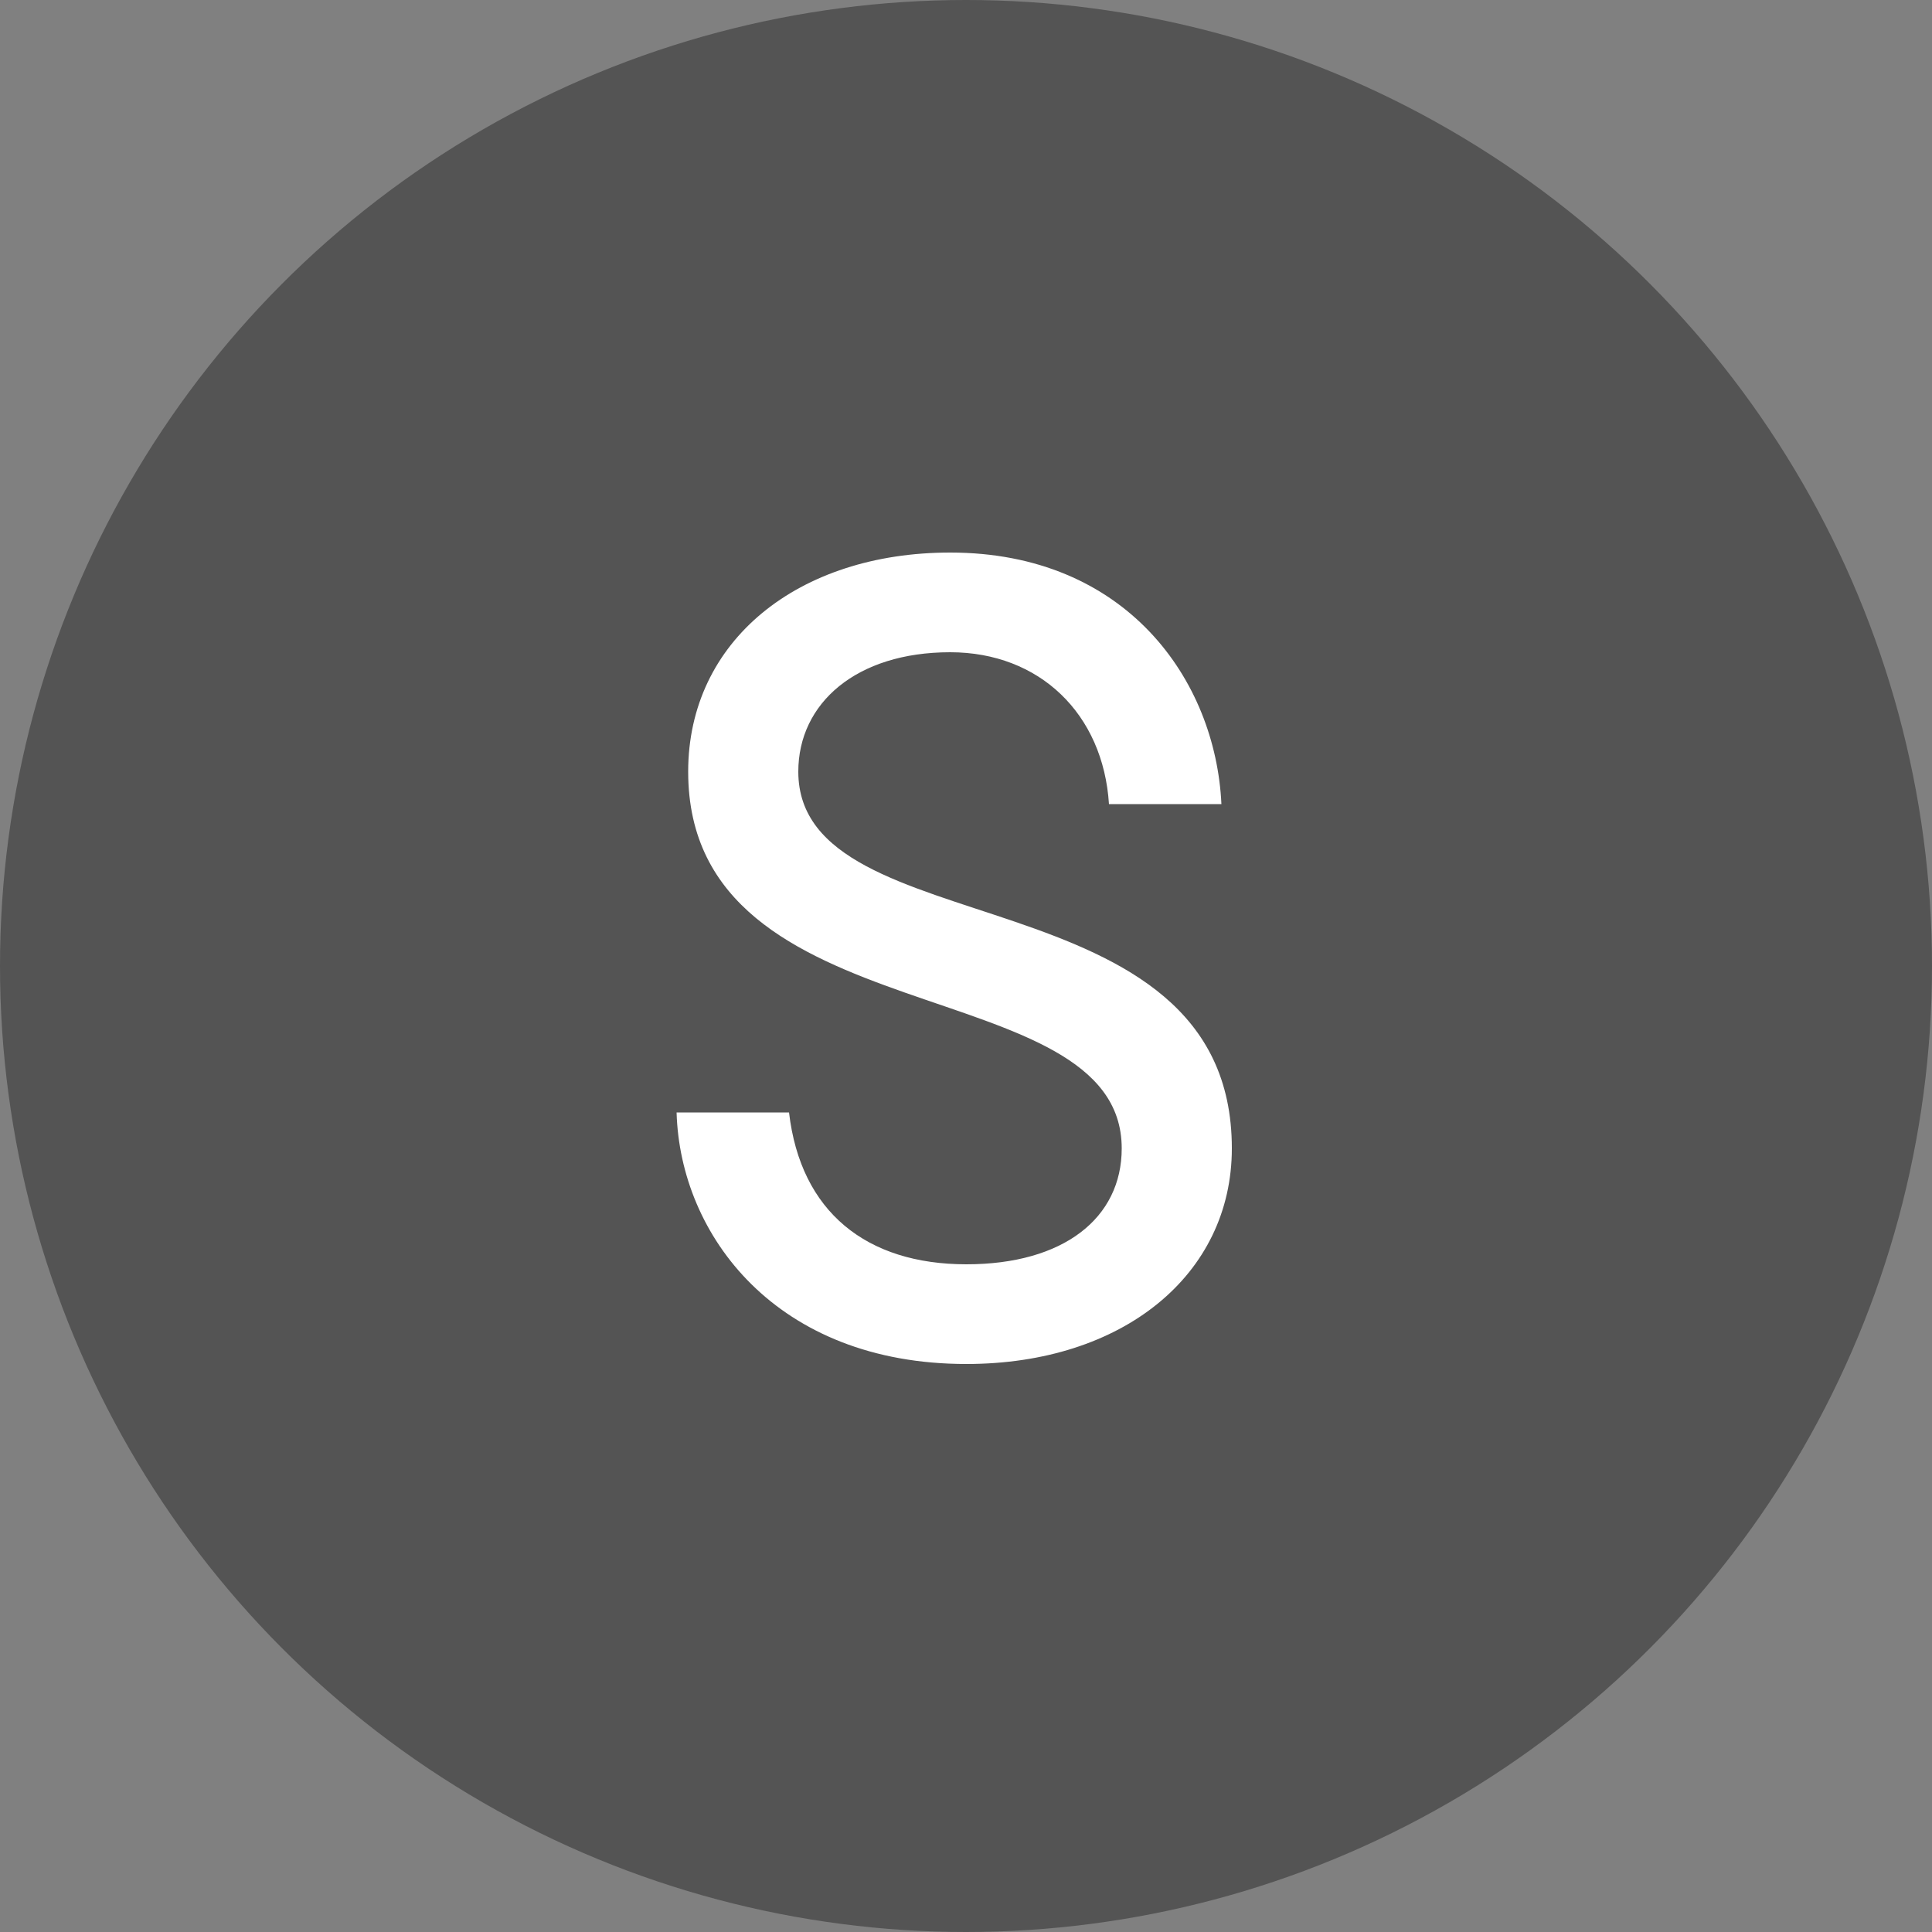 <svg width="40" height="40" viewBox="0 0 40 40" fill="none" xmlns="http://www.w3.org/2000/svg">
<rect x="0" y="0" width="40" height="40" fill="#808080" stroke="none"/>
<circle cx="20" cy="20" r="20" fill="#545454"/>
<path d="M20.008 28.24C16.072 28.24 14.08 25.576 14.008 23.032H16.336C16.576 25.096 17.944 26.176 20.008 26.176C22.024 26.176 23.224 25.216 23.224 23.776C23.224 20.032 14.248 21.52 14.248 15.976C14.248 13.264 16.528 11.44 19.672 11.44C23.32 11.44 25.168 14.08 25.288 16.648H22.96C22.84 14.776 21.52 13.504 19.672 13.504C17.728 13.504 16.528 14.56 16.528 15.976C16.528 19.648 25.504 17.992 25.504 23.776C25.504 26.392 23.248 28.24 20.008 28.24Z" fill="white"/>
</svg>
